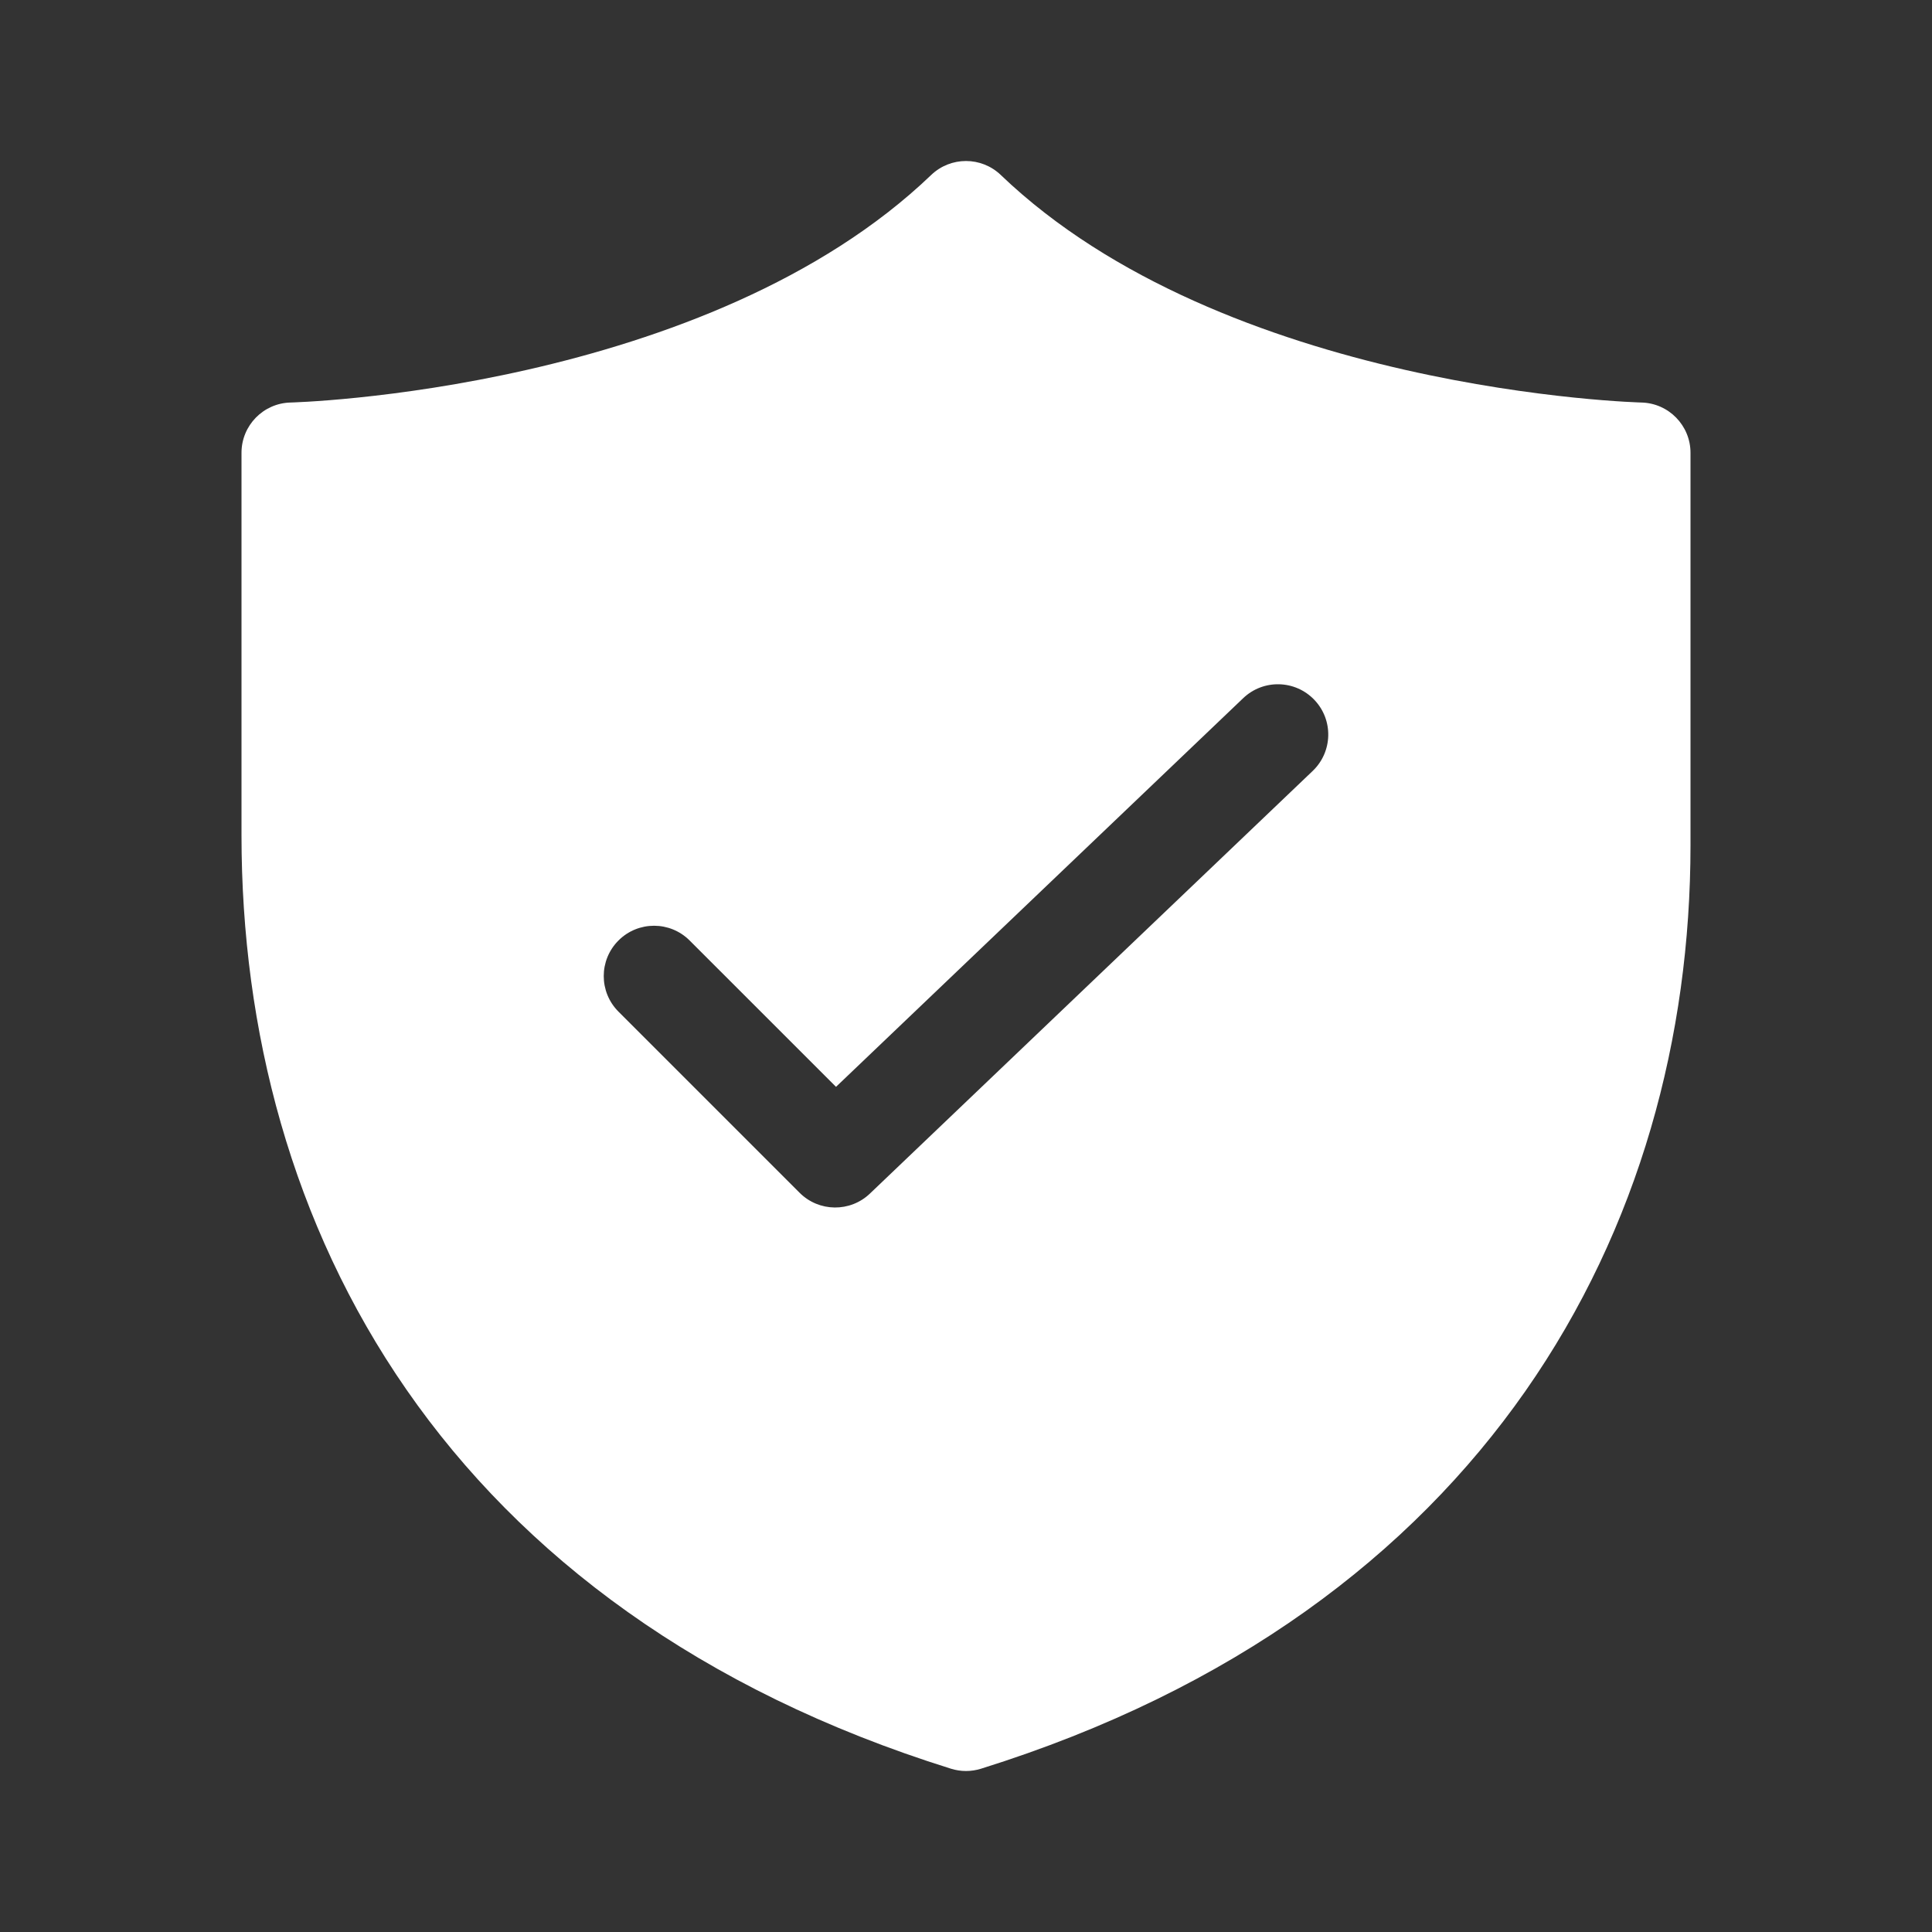 <svg xmlns="http://www.w3.org/2000/svg" width="64" height="64" viewBox="0 0 64 64" fill="none"><rect x="0" y="0" width="64" height="64" fill="#333333" stroke="none"/><path d="M30.846 5.797C31.491 5.179 32.508 5.179 33.153 5.797C36.831 9.322 42.066 11.234 46.536 12.25C48.748 12.752 50.721 13.024 52.139 13.17C52.847 13.243 53.414 13.284 53.8 13.307C53.993 13.318 54.141 13.325 54.238 13.329C54.286 13.331 54.322 13.332 54.345 13.333L54.368 13.334L54.372 13.334C55.277 13.355 56 14.095 56 15V28C56 40.662 49.254 53.354 32.497 58.591C32.173 58.692 31.826 58.692 31.503 58.591C23.185 55.991 17.279 51.534 13.464 46.033C9.657 40.544 8 34.116 8 27.667V15C8 14.095 8.722 13.355 9.627 13.334L9.631 13.334L9.655 13.333C9.678 13.332 9.714 13.331 9.762 13.329C9.859 13.325 10.007 13.318 10.2 13.307C10.586 13.284 11.153 13.243 11.861 13.17C13.279 13.024 15.252 12.752 17.464 12.25C21.934 11.234 27.168 9.322 30.846 5.797ZM43.484 25.539C44.15 24.903 44.175 23.848 43.539 23.183C42.903 22.517 41.848 22.492 41.182 23.128L27.694 36.003L22.845 31.155C22.194 30.504 21.139 30.504 20.488 31.155C19.837 31.806 19.837 32.861 20.488 33.512L26.488 39.512C27.128 40.152 28.163 40.164 28.817 39.539L43.484 25.539Z" fill="white"></path></svg>